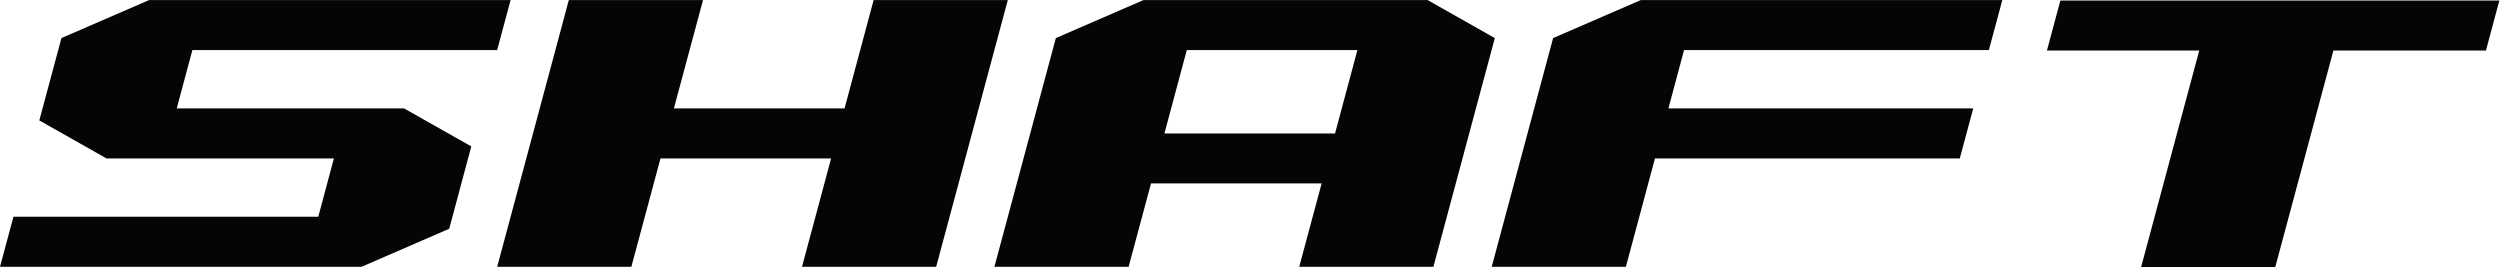 <?xml version="1.0" encoding="UTF-8" standalone="no"?>
<!-- Created with Inkscape (http://www.inkscape.org/) -->

<svg
   version="1.1"
   id="svg2"
   xml:space="preserve"
   width="861.013"
   height="92.027"
   viewBox="0 0 861.013 92.027"
   xmlns="http://www.w3.org/2000/svg"
   xmlns:svg="http://www.w3.org/2000/svg"><defs
     id="defs6" /><g
     id="g8"
     transform="matrix(1.333,0,0,-1.333,0,92.027)"><g
       id="g10"
       transform="scale(0.1)"><path
         d="m 1284.49,560.957 34.75,129.219 H 385.09 L 158.723,592.004 101.566,379.207 275.199,281.031 H 862.695 L 822.301,130.328 H 34.746 L 0,1.109 H 934.148 L 1160.51,99.281 h 0.1 l 57.06,212.797 -173.63,98.176 H 456.637 l 40.406,150.703 h 787.447"
         style="fill:#040606;fill-opacity:1;fill-rule:nonzero;stroke:none"
         id="path12" /><path
         d="m 2257.18,690.176 -75.14,-279.922 h -440.91 l 75.24,279.922 H 1469.63 L 1284.59,1.109 h 346.65 l 75.24,279.922 h 440.81 L 2072.14,1.109 h 346.64 L 2603.83,690.176 h -346.65"
         style="fill:#040606;fill-opacity:1;fill-rule:nonzero;stroke:none"
         id="path14" /><path
         d="m 5323.37,689.07 -34.74,-129.218 h 393.52 L 5531.86,0 h 346.64 l 150.04,558.902 0.25,0.95 h 394.14 l 34.64,129.218 h -1134.2"
         style="fill:#040606;fill-opacity:1;fill-rule:nonzero;stroke:none"
         id="path16" /><path
         d="m 3449.32,345.594 h -440.81 l 57.77,215.363 h 440.81 z m 239.21,344.582 h -734.2 L 2727.97,592.004 2569.25,1.109 h 346.74 l 57.88,215.368 h 440.81 L 3356.8,1.109 h 346.64 l 158.72,590.895 -173.63,98.172"
         style="fill:#040606;fill-opacity:1;fill-rule:nonzero;stroke:none"
         id="path18" /><path
         d="M 4012.74,592.004 3854.12,1.109 h 346.65 l 75.14,279.922 h 787.55 l 34.75,129.223 h -787.55 l 40.4,150.703 h 787.55 l 34.75,129.219 h -934.15 l -226.47,-98.172"
         style="fill:#040606;fill-opacity:1;fill-rule:nonzero;stroke:none"
         id="path20" /></g></g></svg>
